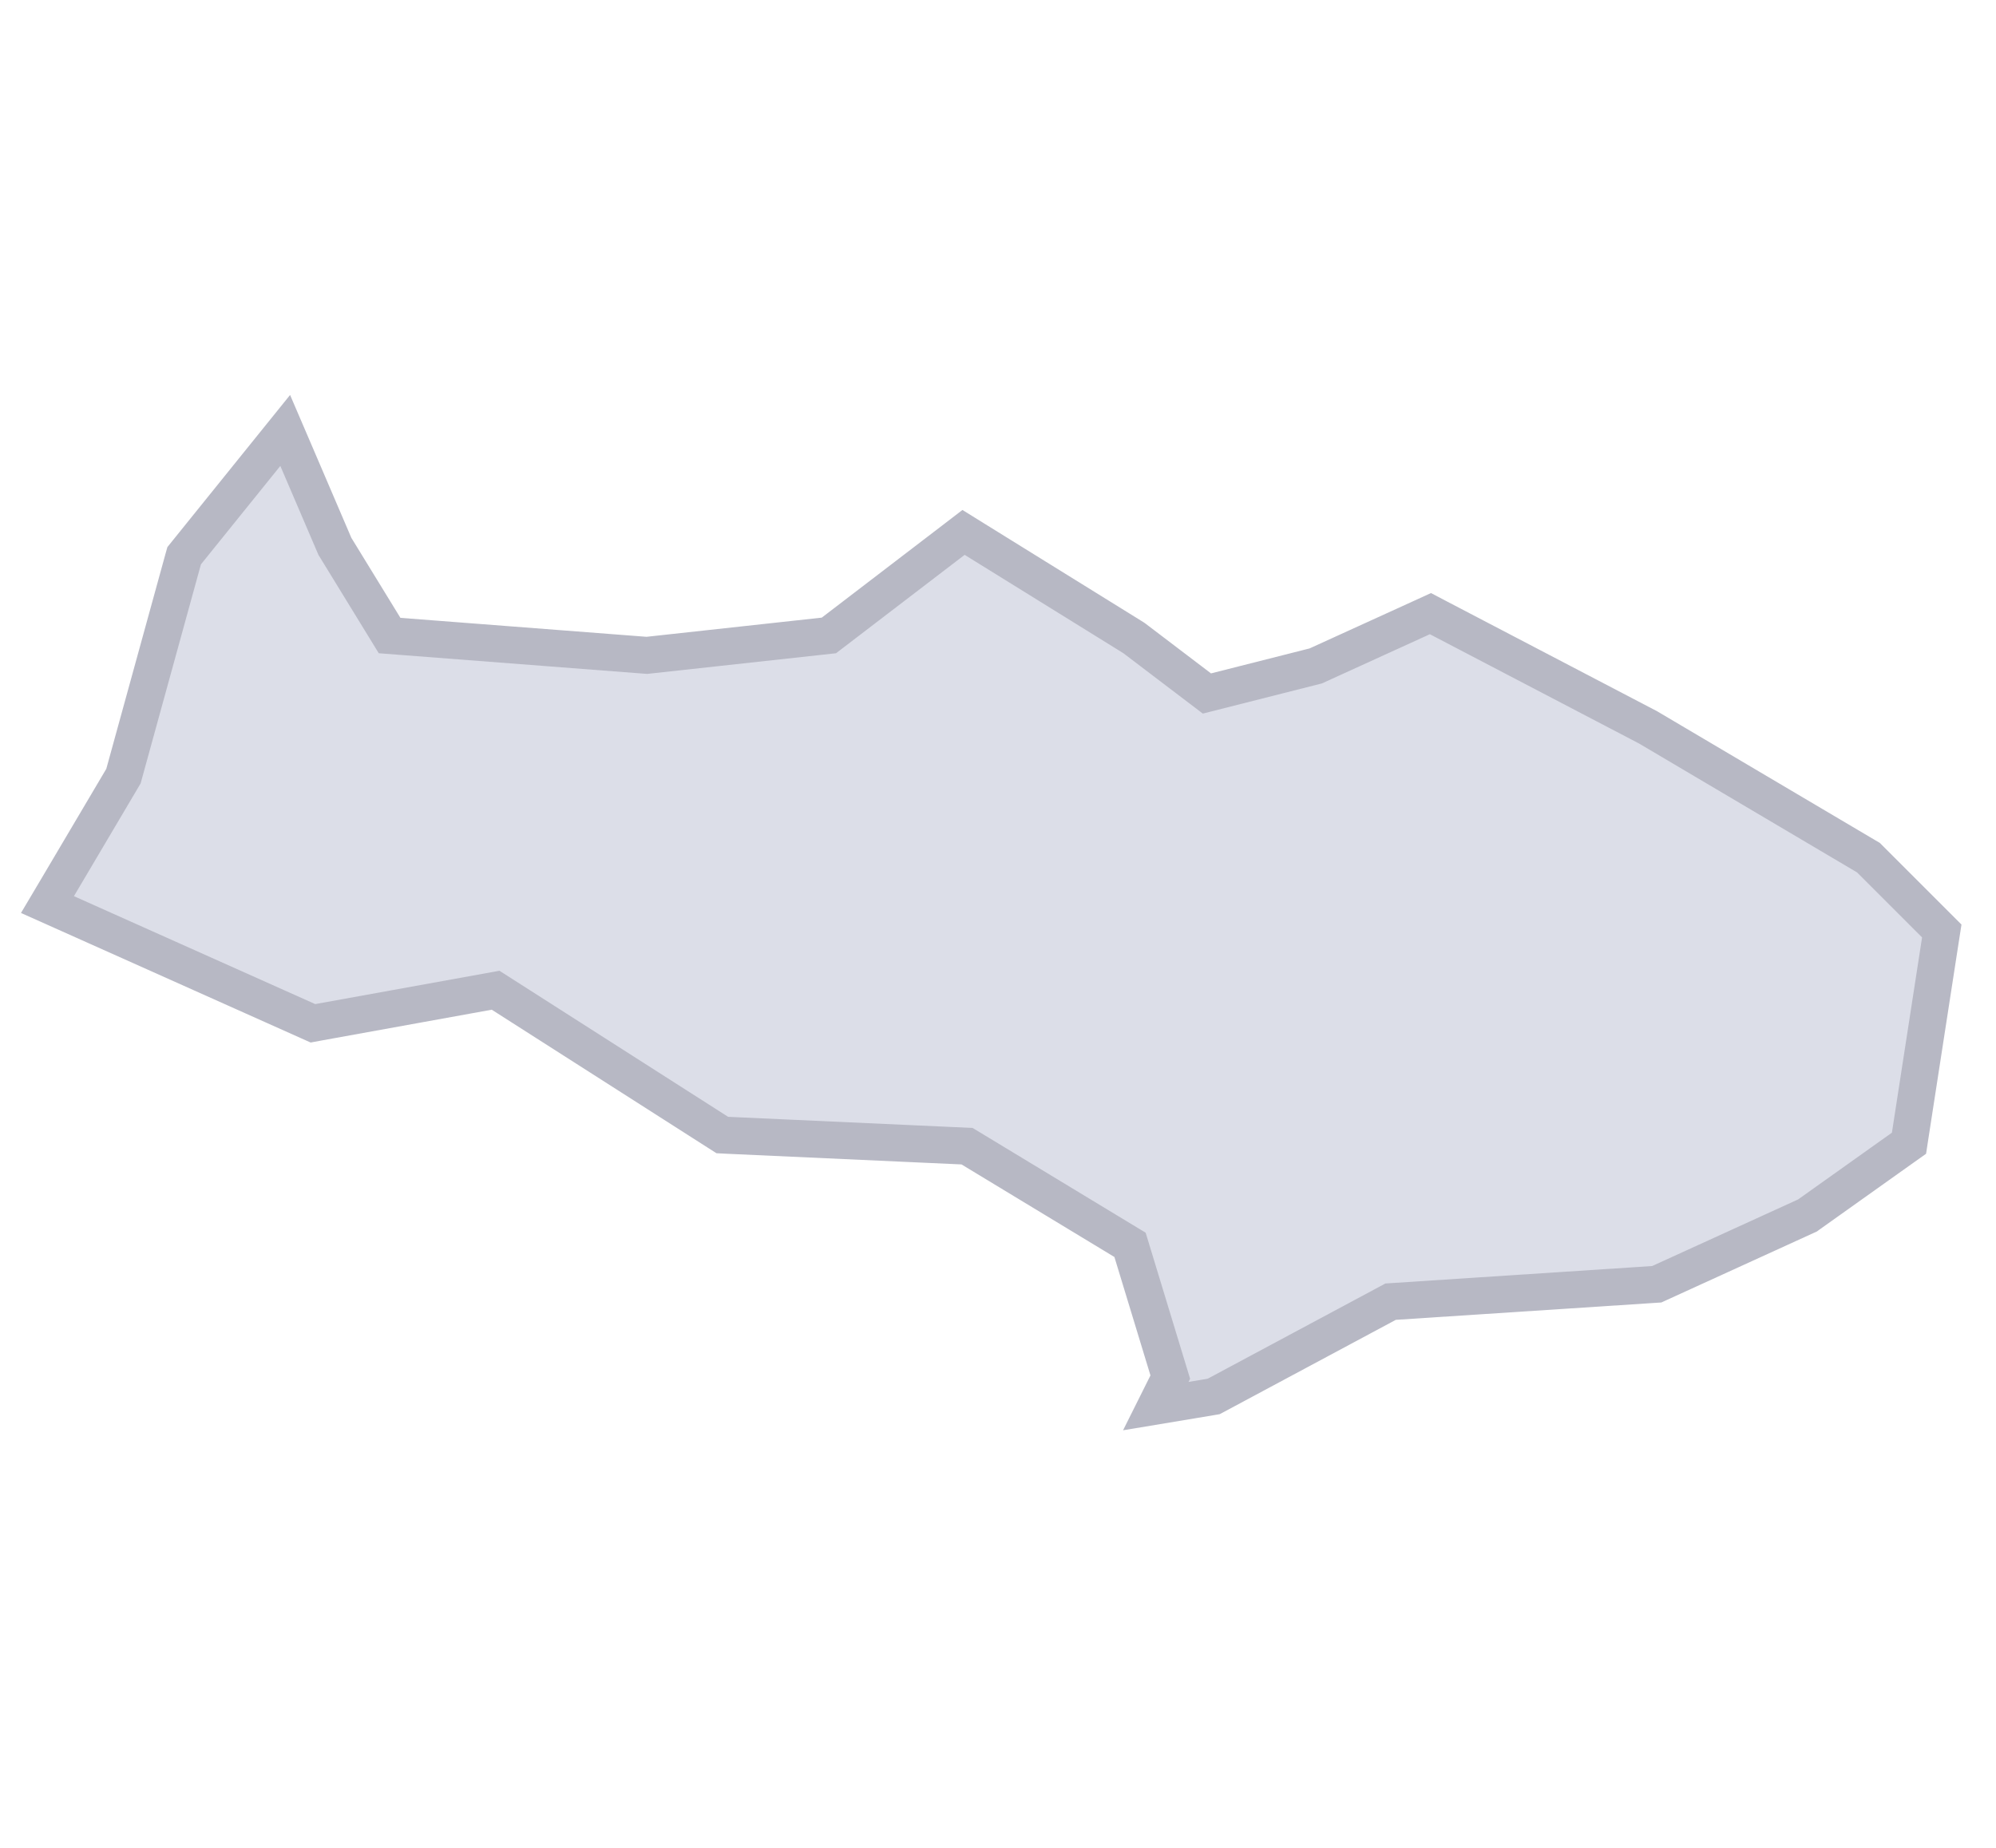 <svg width="54" height="50" viewBox="0 0 54 50" fill="none" xmlns="http://www.w3.org/2000/svg">
<path d="M8.044 12.411L7.716 11.647L7.195 12.293L5.047 14.957L4.982 15.038L4.954 15.138L3.34 21.001L1.57 23.994L1.284 24.476L1.796 24.705L8.325 27.626L8.466 27.689L8.618 27.661L13.408 26.794L19.428 30.64L19.541 30.712L19.675 30.719L26.163 31.014L30.572 33.684L31.661 37.262L31.269 38.047L32.237 37.886L32.752 37.8L32.834 37.786L32.906 37.748L37.622 35.221L44.73 34.756L44.822 34.75L44.905 34.712L48.857 32.908L48.901 32.888L48.939 32.86L51.474 31.056L51.646 30.934L51.678 30.725L52.494 25.442L52.533 25.191L52.354 25.012L50.592 23.25L50.548 23.206L50.493 23.174L44.608 19.694L44.597 19.688L44.586 19.681L38.916 16.718L38.699 16.604L38.476 16.706L35.596 18.019L32.652 18.765L30.696 17.278L30.677 17.264L30.657 17.251L26.361 14.588L26.068 14.406L25.794 14.616L22.425 17.194L17.499 17.733L10.54 17.197L9.06 14.783L8.044 12.411Z" fill="#DCDEE8" stroke="#B7B8C4"/>
</svg>
